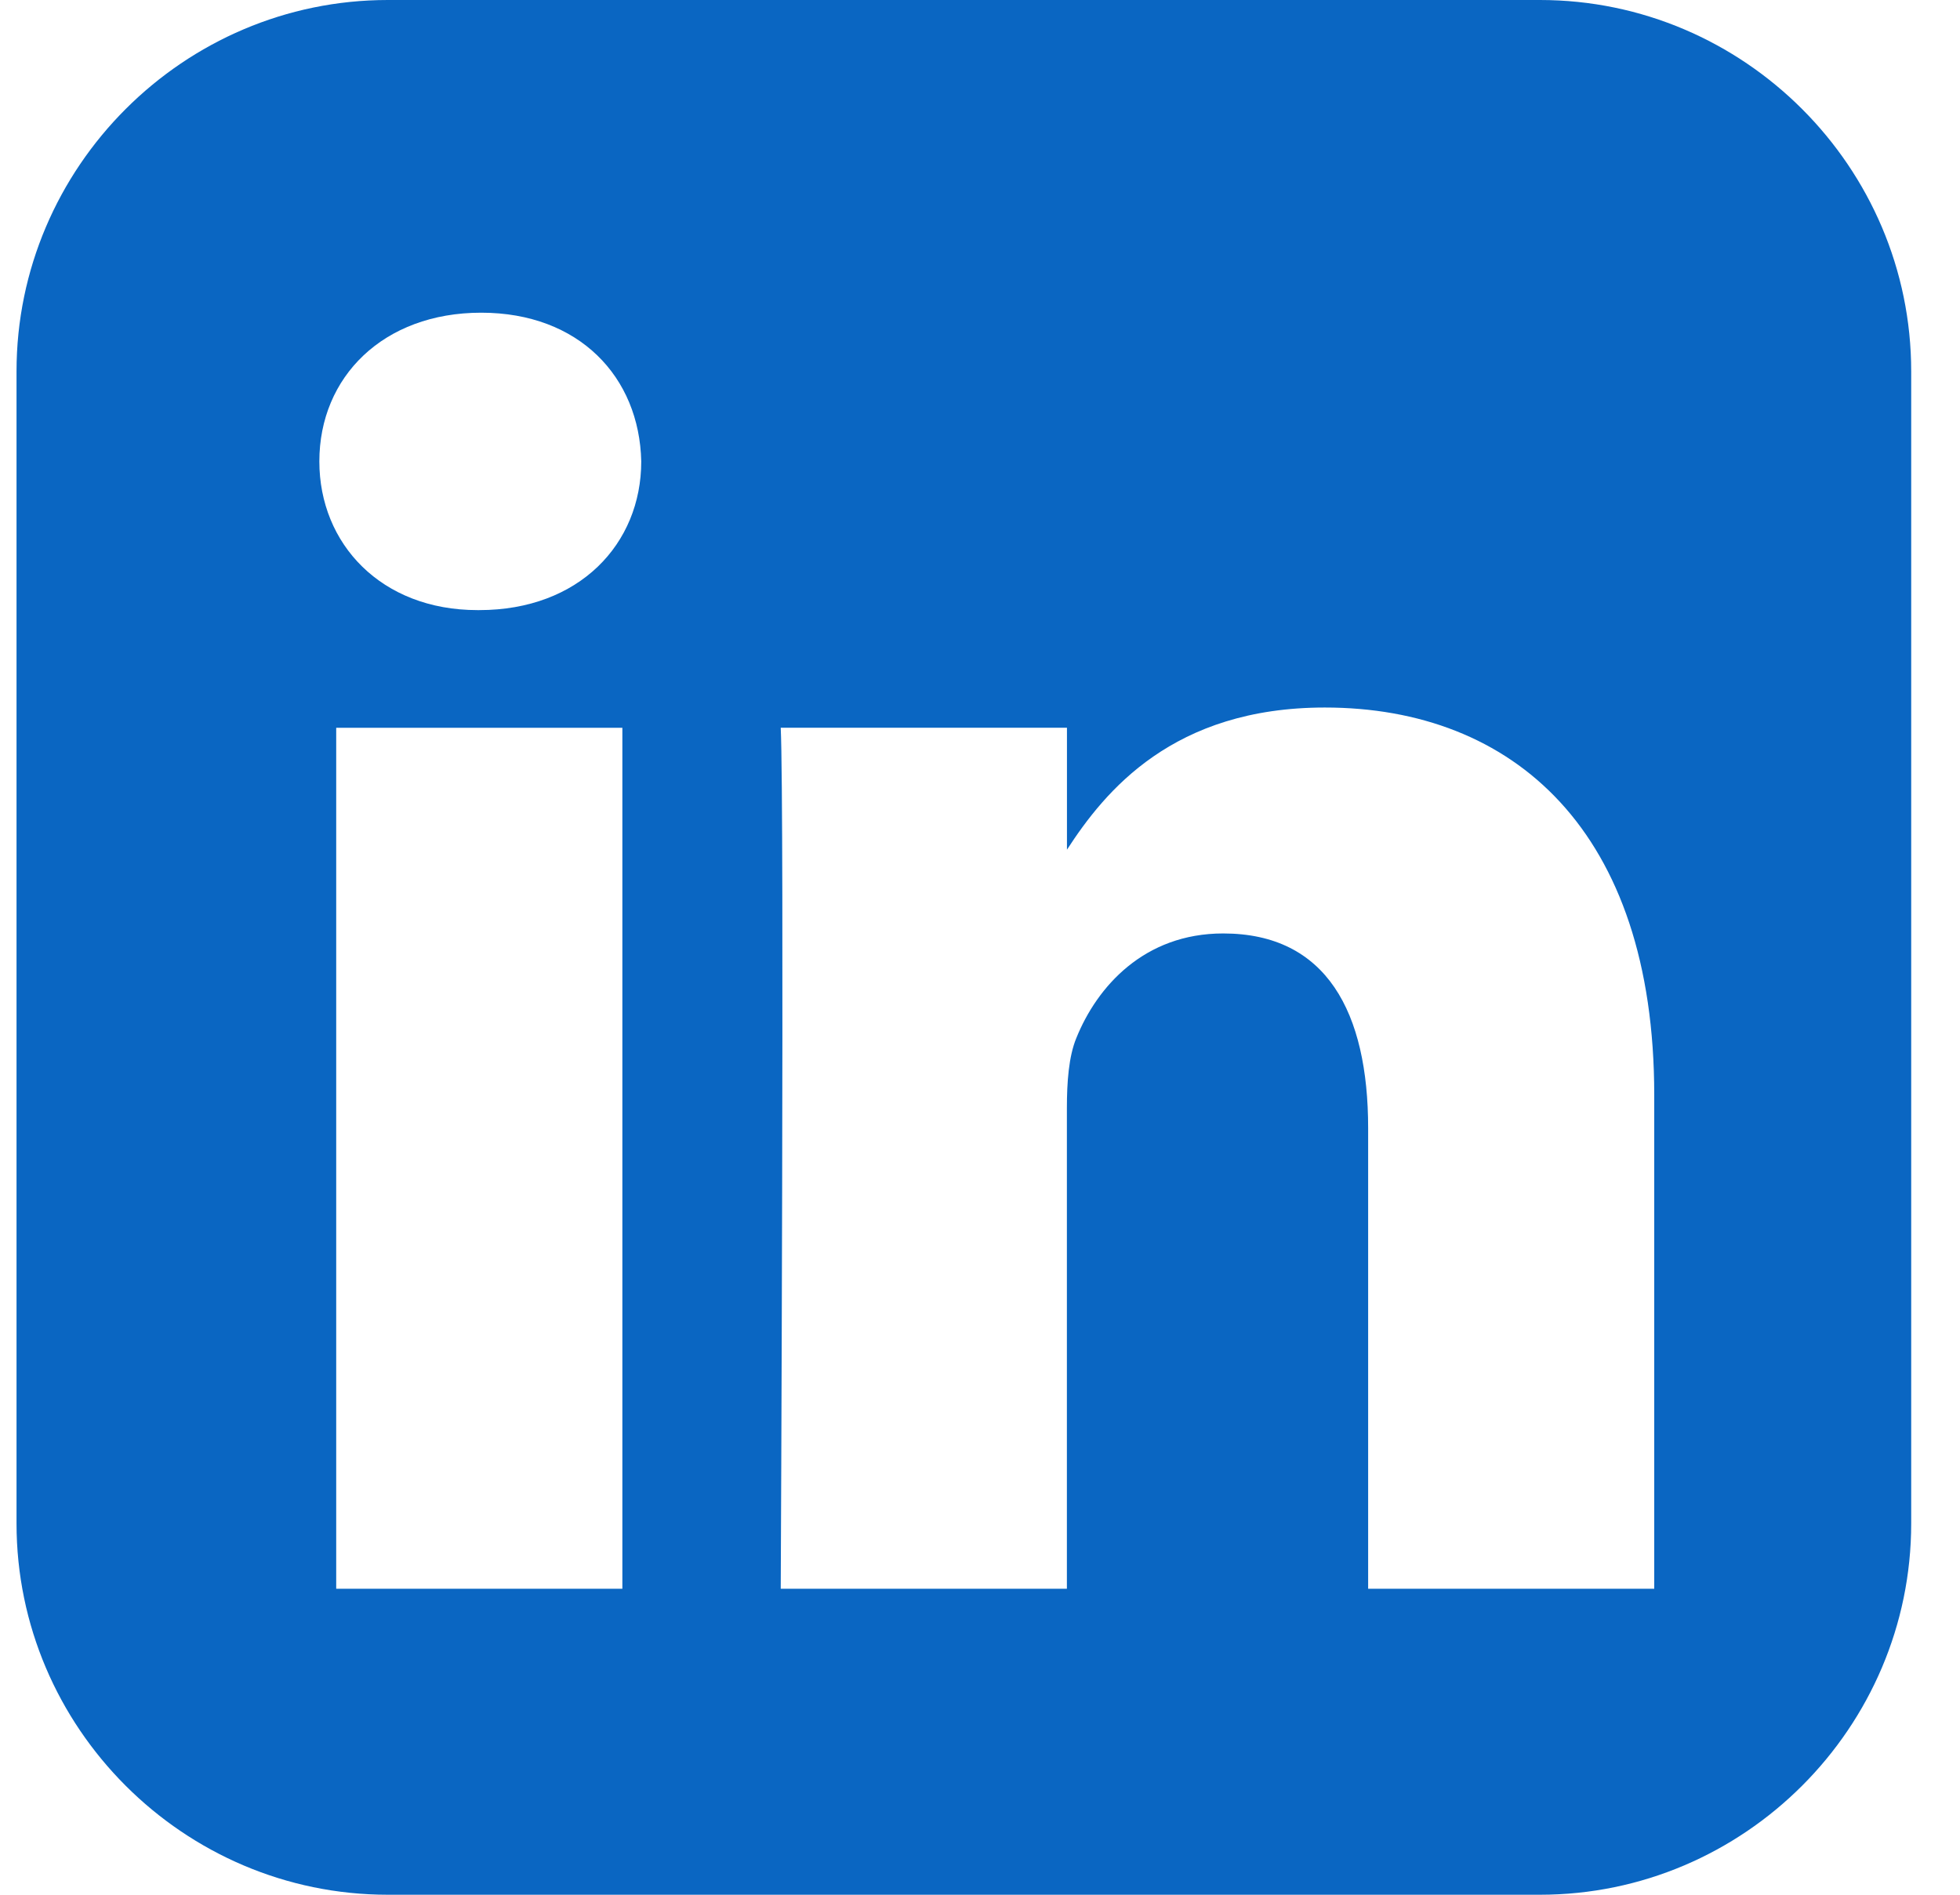         <svg
            xmlns="http://www.w3.org/2000/svg"
            viewBox="0 0 30 29"
            width="30"
            height="29"
            fill="#0A66C2"
        >
            <path d="M5.936 0C2.811 0 0.253 2.558 0.253 5.683V23.318C0.253 26.443 2.811 29 5.936 29H23.571C26.696 29 29.253 26.443 29.253 23.318V5.683C29.253 2.558 26.696 0 23.571 0H5.936ZM7.365 4.786C8.864 4.786 9.787 5.769 9.815 7.062C9.815 8.327 8.864 9.338 7.336 9.338H7.308C5.838 9.338 4.888 8.327 4.888 7.062C4.888 5.769 5.867 4.786 7.365 4.786H7.365ZM20.278 10.829C23.16 10.829 25.32 12.713 25.32 16.76V24.317H20.941V17.267C20.941 15.496 20.307 14.287 18.722 14.287C17.512 14.287 16.791 15.102 16.474 15.889C16.358 16.17 16.33 16.563 16.33 16.957V24.317H11.95C11.95 24.317 12.008 12.375 11.95 11.138H16.331V13.005C16.913 12.107 17.954 10.829 20.278 10.829V10.829ZM5.146 11.139H9.526V24.317H5.146V11.139Z" fill="#0A66C2" />
        </svg>
